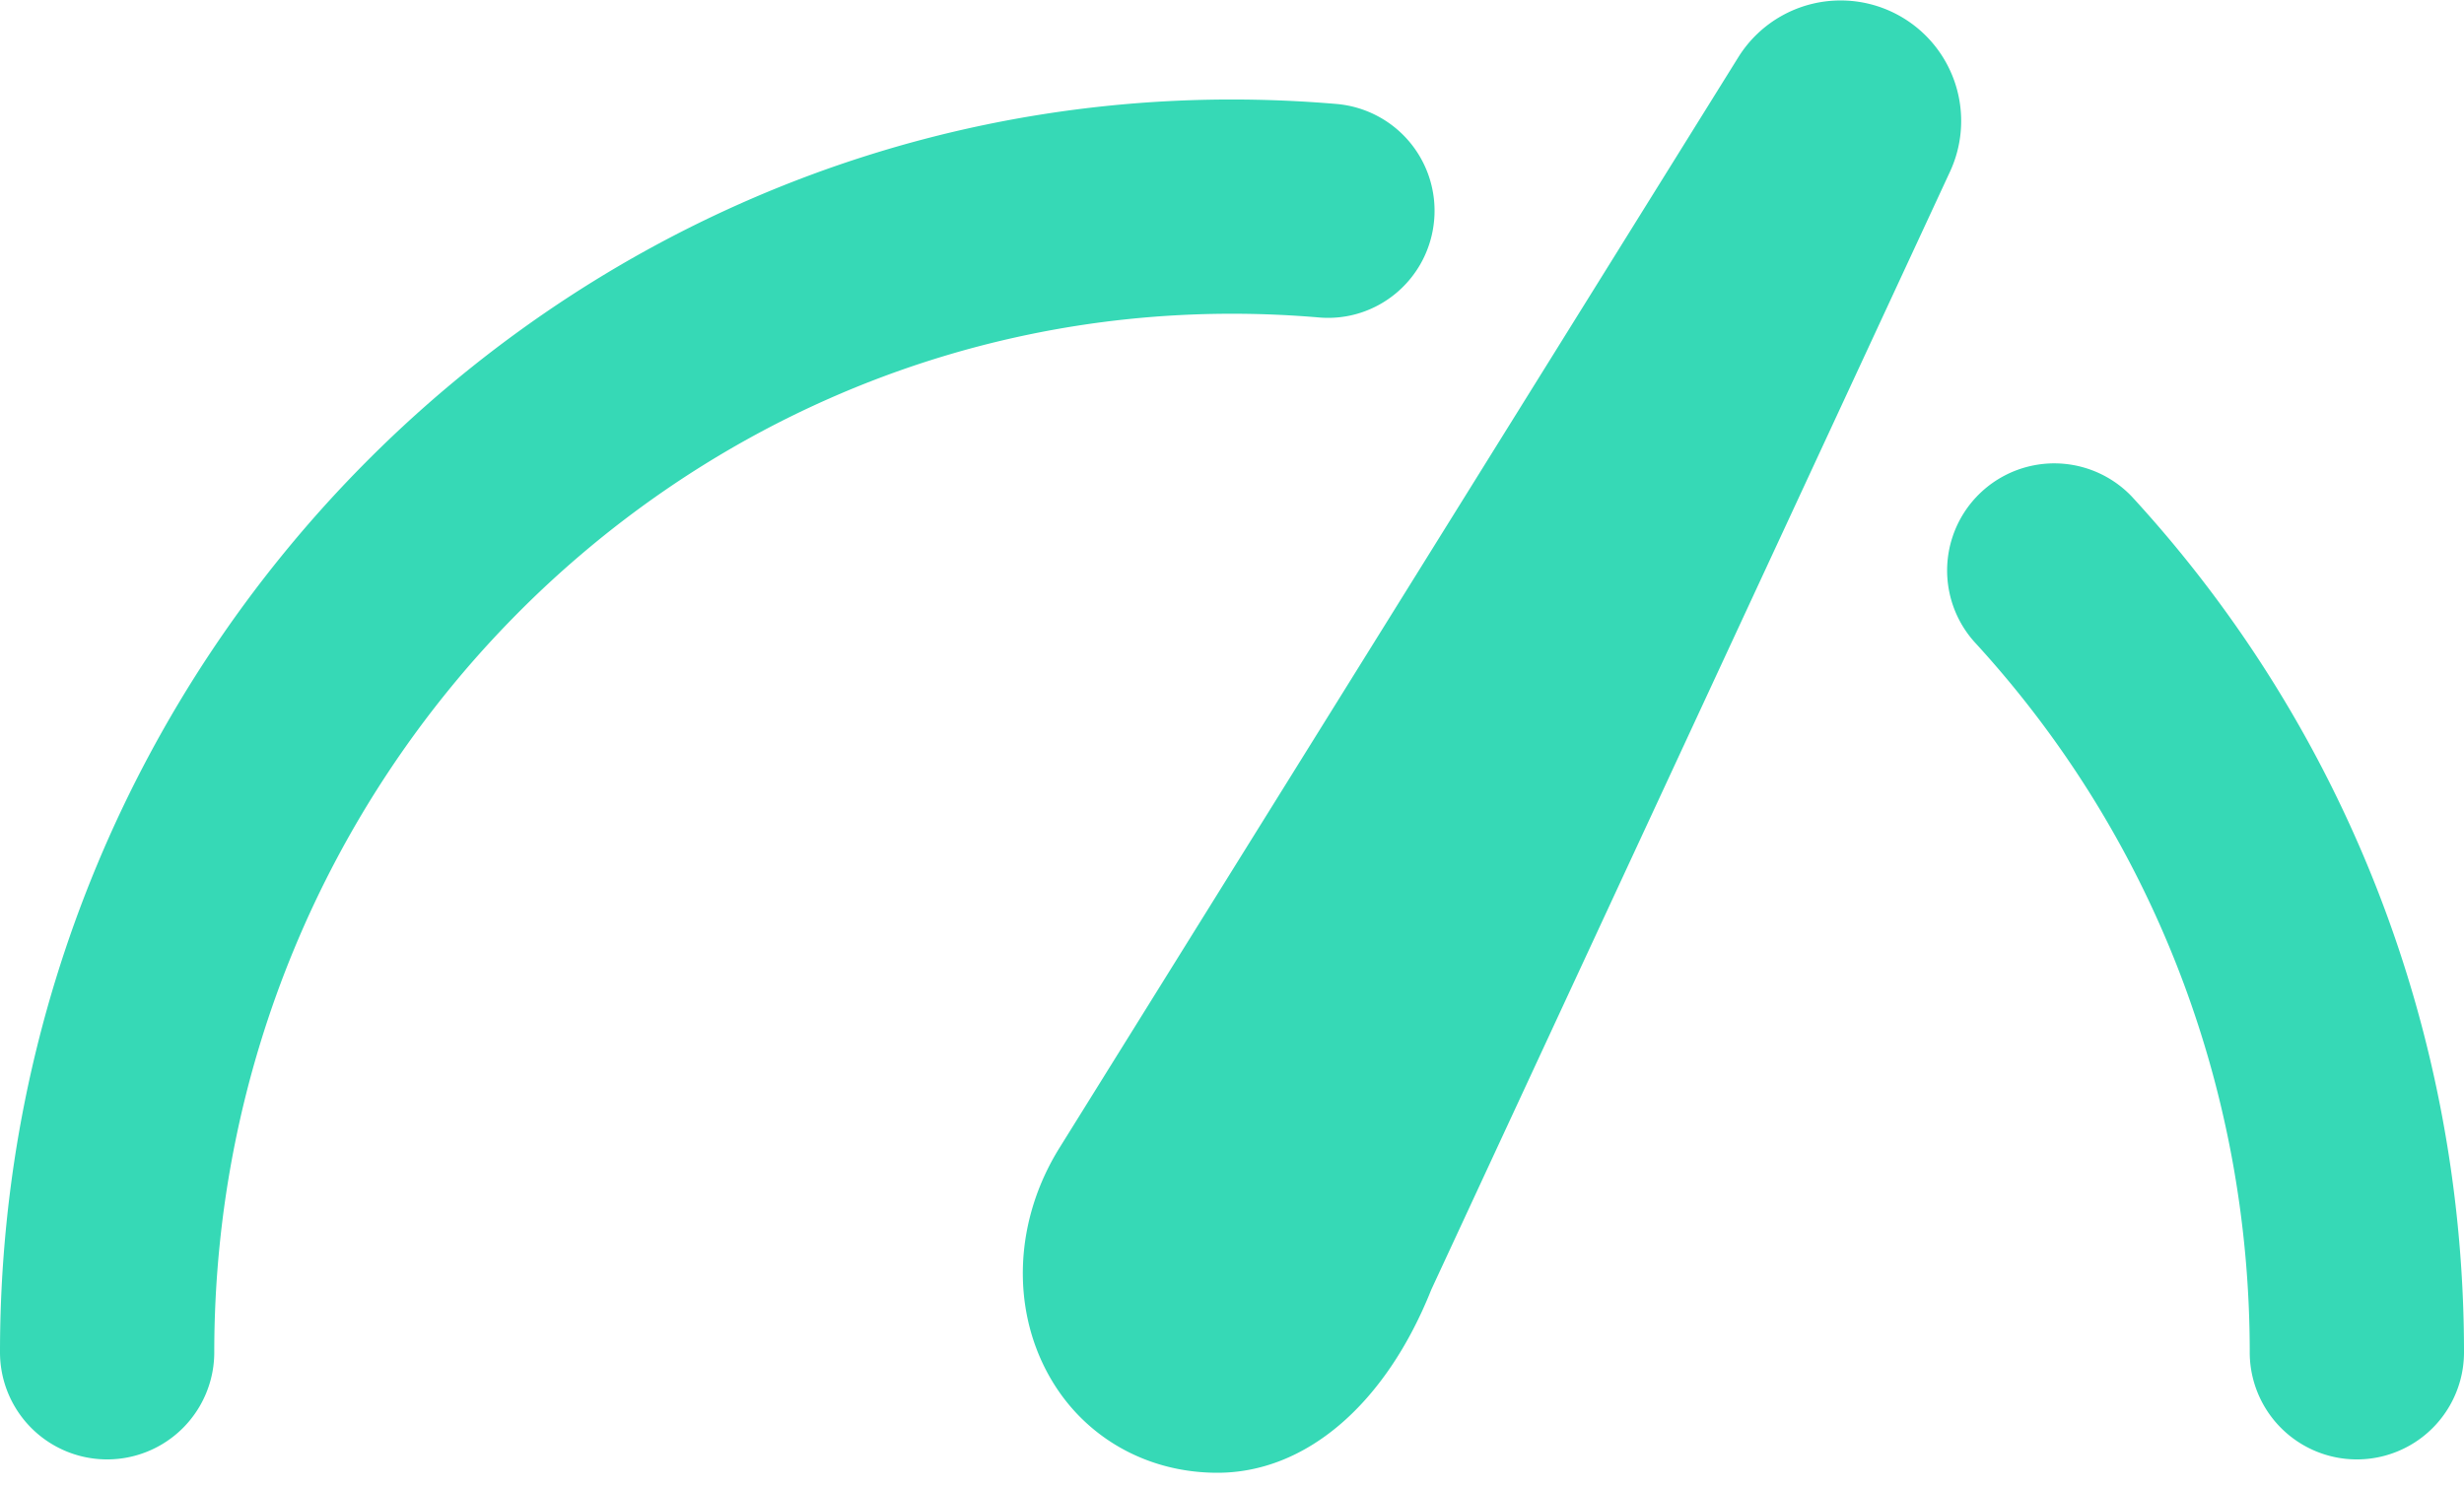 <svg xmlns="http://www.w3.org/2000/svg" width="121" height="73" viewBox="0 0 121 73">
    <path fill="#36D9B6" fill-rule="evenodd" d="M64.738 15.59c2.912.264 5.443-1.898 5.69-4.793a5.263 5.263 0 0 0-4.792-5.69 60.732 60.732 0 0 0-5.136-.22C27.14 4.888 0 32.49 0 66.42a5.261 5.261 0 0 0 10.522 0c0-28.127 22.42-51.01 49.978-51.01 1.413 0 2.838.061 4.238.18m39.955 8.805a5.262 5.262 0 0 0-7.746 7.122c8.727 9.489 13.531 21.884 13.531 34.903a5.261 5.261 0 0 0 10.522 0c0-15.664-5.79-30.588-16.307-42.025M95.769 8.41L70.287 63.341c-2.248 5.637-6.162 8.996-10.502 8.996-3.52 0-6.616-1.79-8.282-4.79-1.87-3.365-1.67-7.641.522-11.163l33.35-53.591A5.92 5.92 0 0 1 95.769 8.41"/>
</svg>
